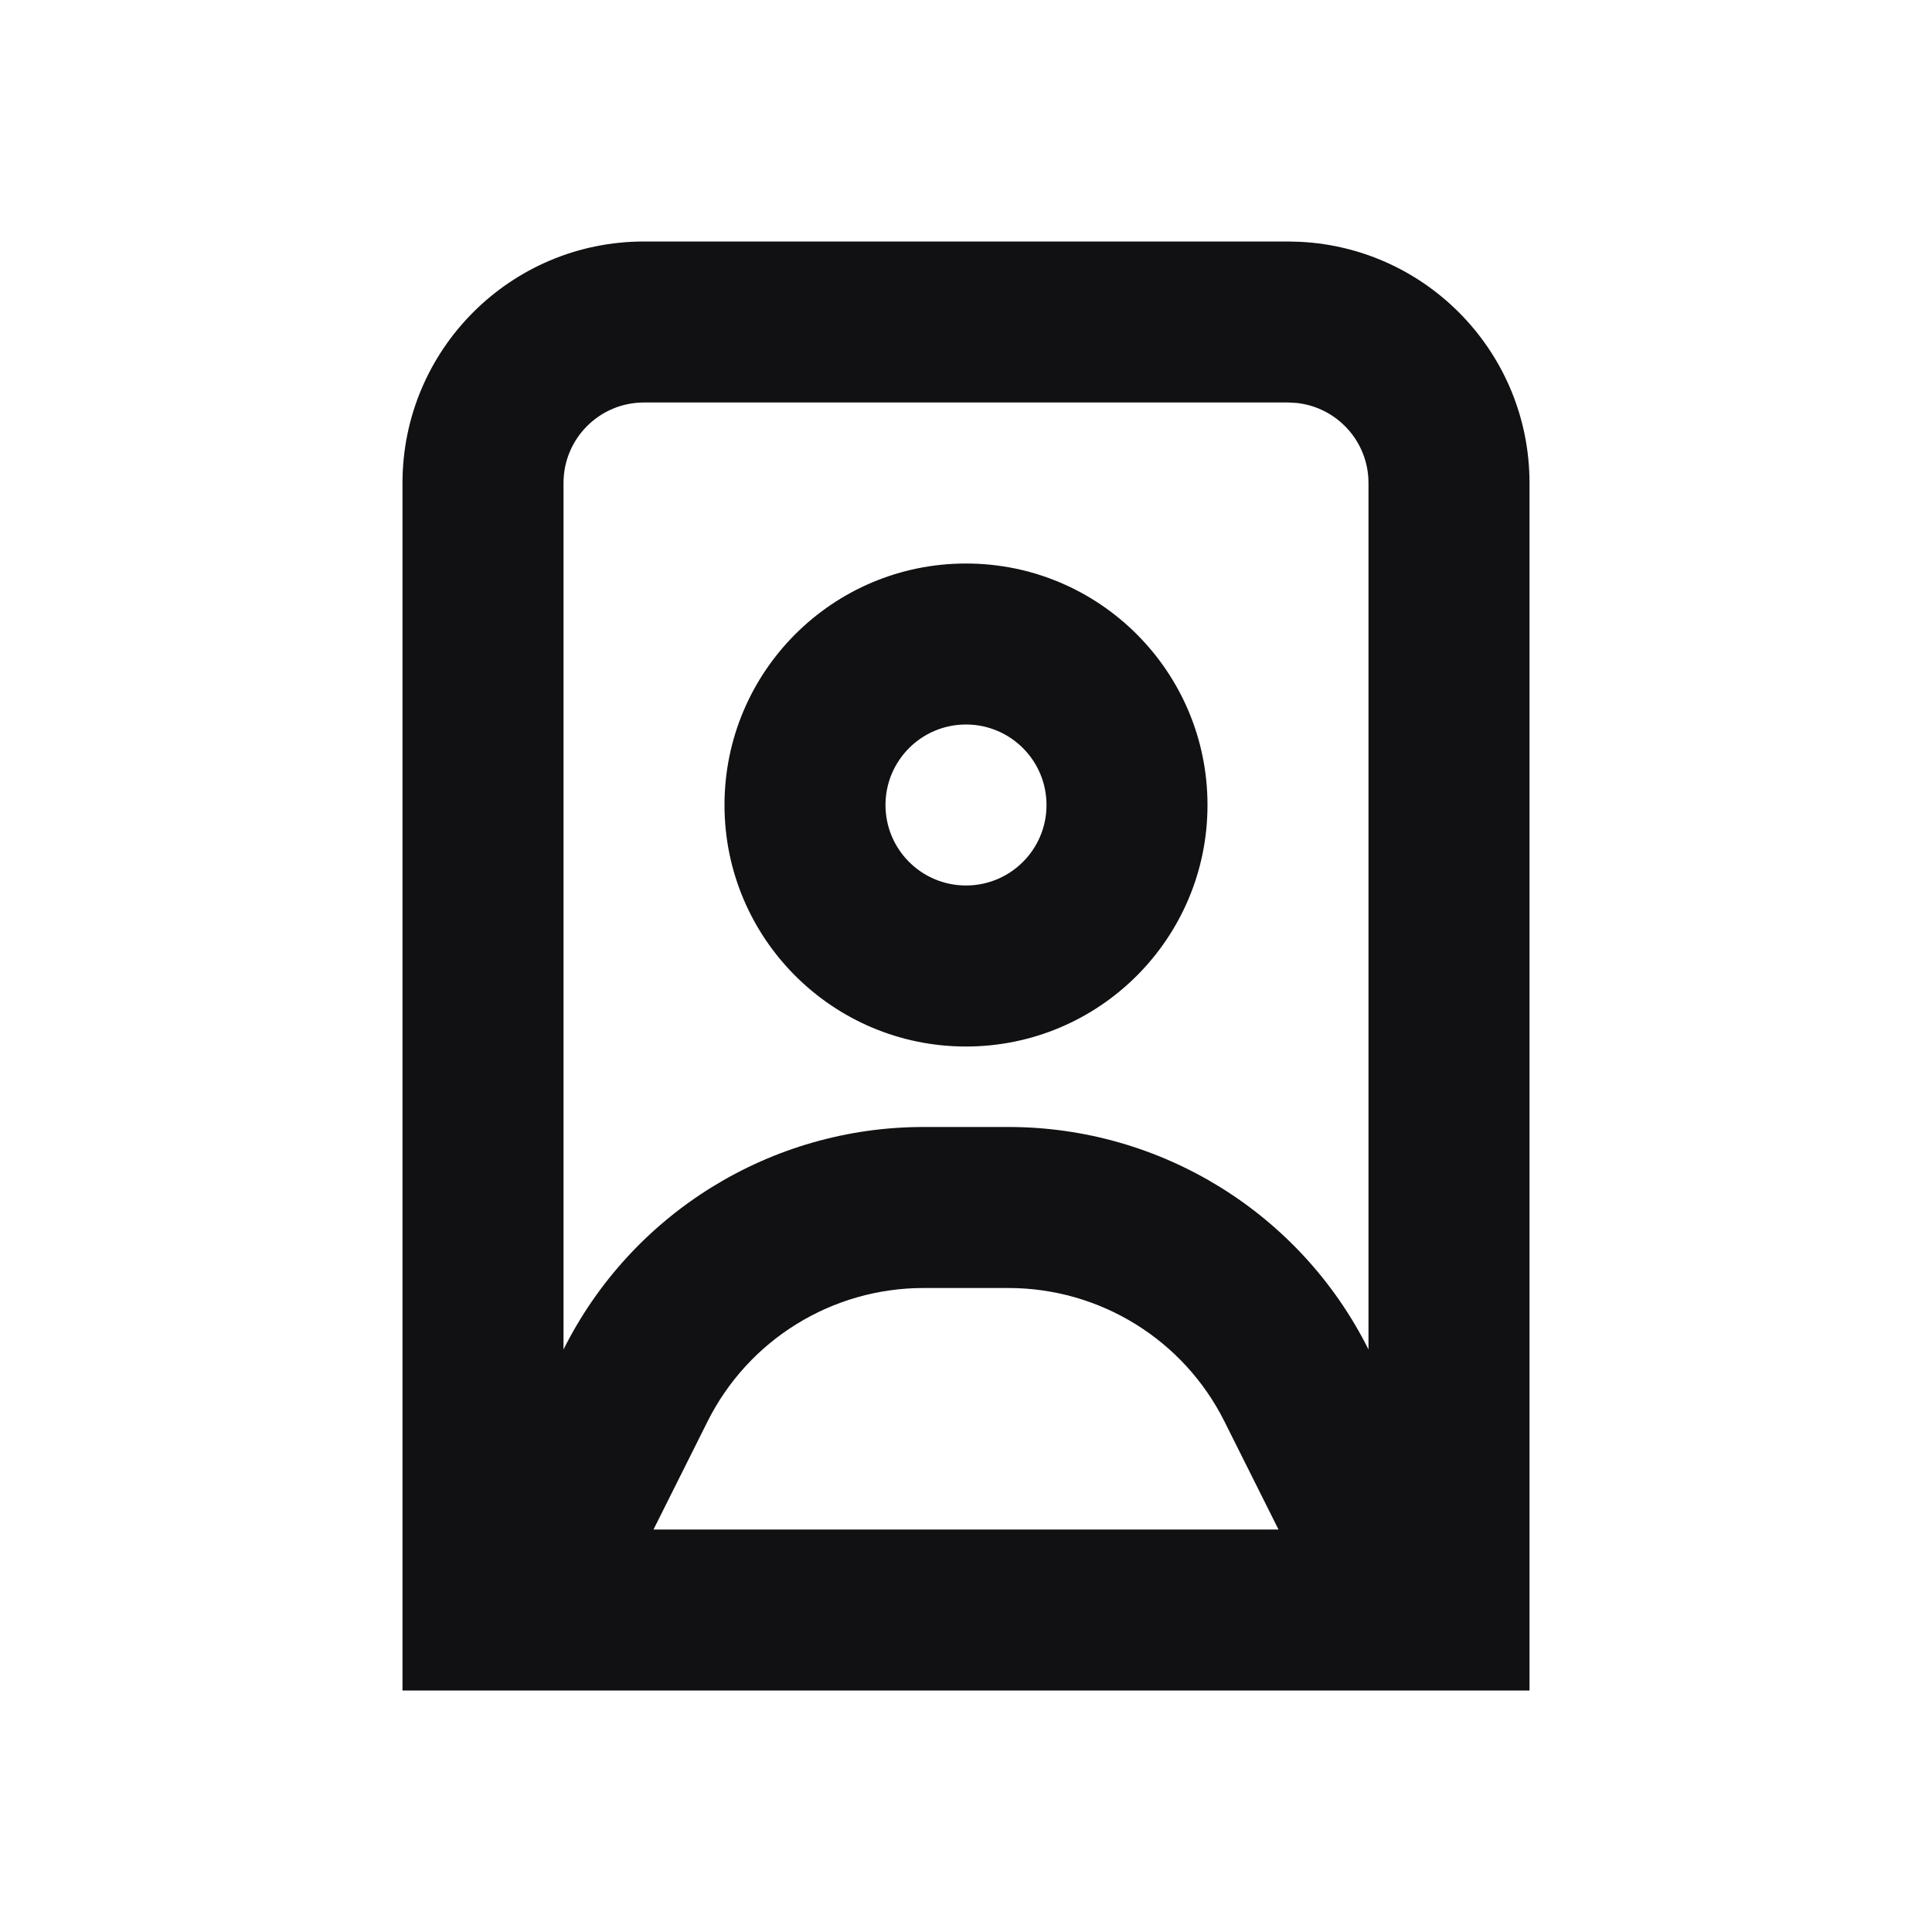 <svg width="64" height="64" viewBox="0 0 64 64" fill="none" xmlns="http://www.w3.org/2000/svg">
<path d="M43.078 8.011C47.305 8.225 50.667 11.72 50.667 16V56H13.333V16C13.333 11.582 16.915 8 21.333 8H42.667L43.078 8.011ZM30.591 42.667C27.561 42.668 24.793 44.379 23.438 47.089L21.648 50.667H42.352L40.562 47.089C39.208 44.379 36.438 42.668 33.409 42.667H30.591ZM21.333 13.333C19.86 13.333 18.667 14.527 18.667 16V44.703C20.925 40.187 25.541 37.334 30.591 37.333H33.409C38.459 37.334 43.075 40.187 45.333 44.703V16C45.333 14.62 44.285 13.484 42.94 13.347L42.667 13.333H21.333ZM32 18.667C36.418 18.667 40 22.249 40 26.667C40 31.085 36.418 34.667 32 34.667C27.582 34.667 24 31.085 24 26.667C24 22.249 27.582 18.667 32 18.667ZM32 24C30.527 24 29.333 25.194 29.333 26.667C29.333 28.14 30.527 29.333 32 29.333C33.473 29.333 34.667 28.14 34.667 26.667C34.667 25.194 33.473 24 32 24Z" fill="#111114"/>
</svg>
